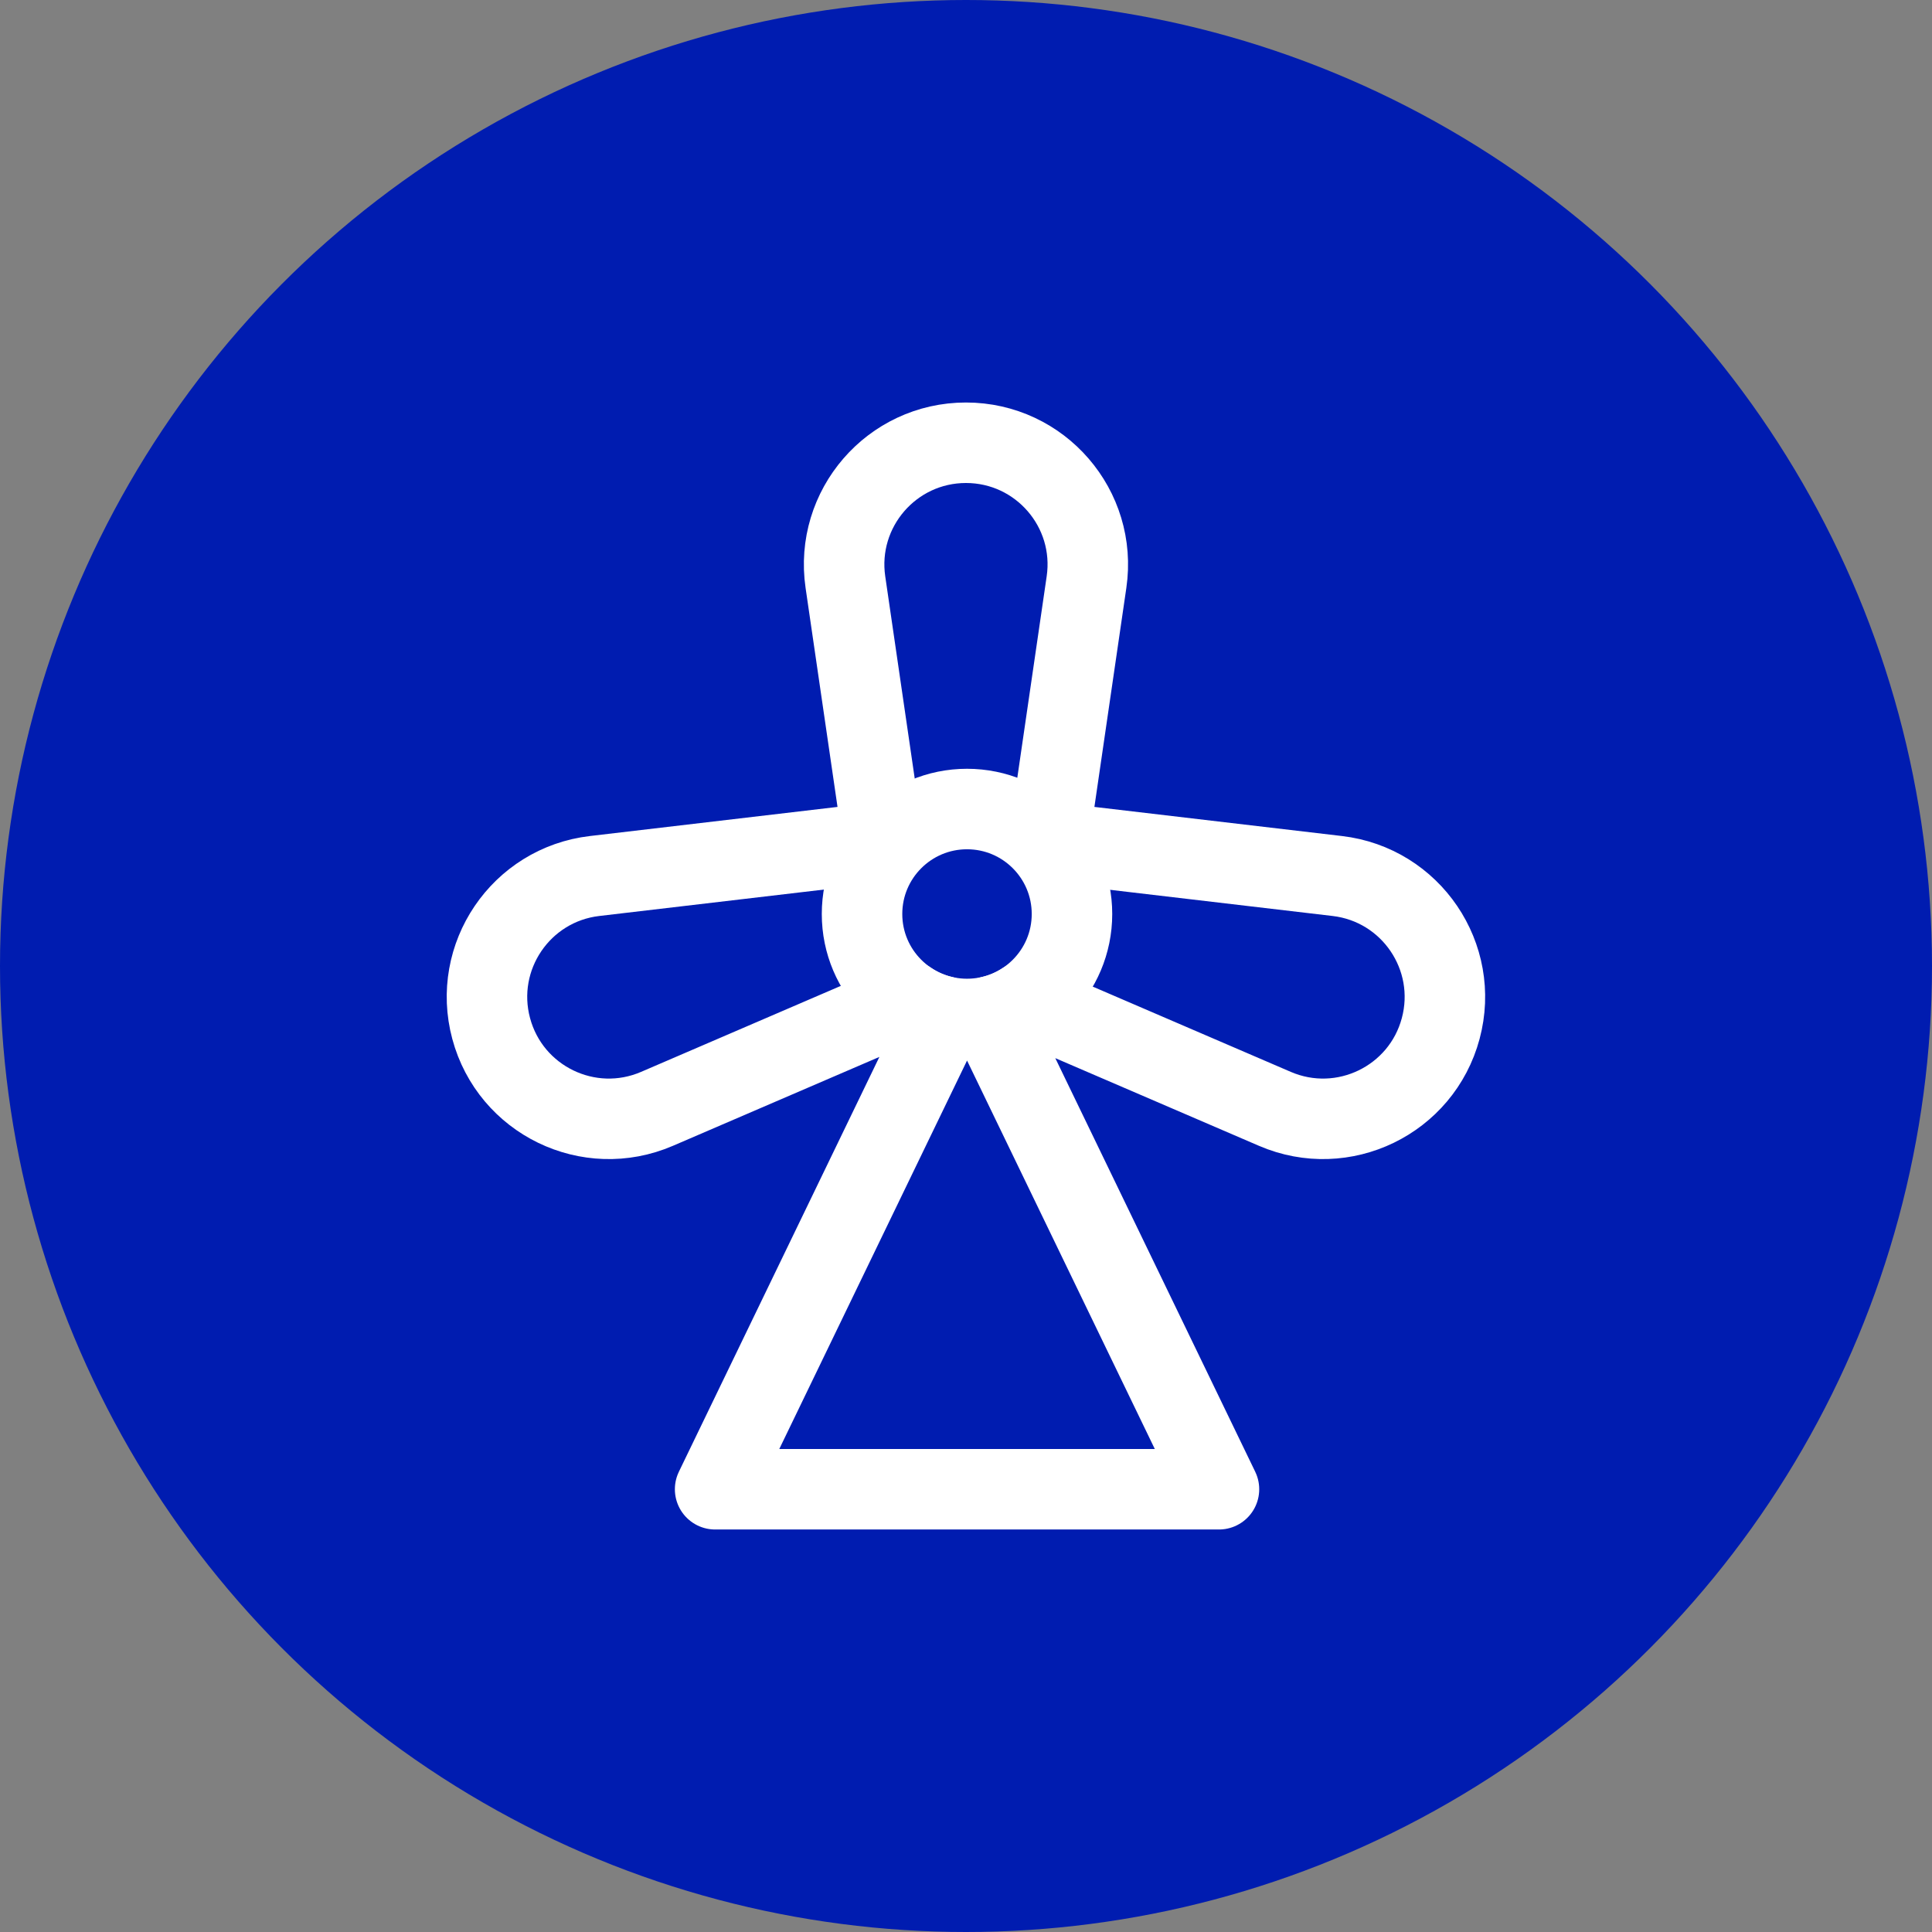 <svg width="48" height="48" viewBox="0 0 48 48" fill="none" xmlns="http://www.w3.org/2000/svg">
<rect x="0" y="0" width="48" height="48" fill="#808080" stroke="none"/>
<ellipse cx="24" cy="24" rx="24" ry="24" fill="#001CB0"/>
<path d="M23.999 11C25.845 11 27.261 12.637 26.994 14.463L26.048 20.95C26.162 20.944 26.278 20.947 26.394 20.961L33.224 21.764C35.057 21.979 36.272 23.77 35.794 25.553C35.317 27.335 33.369 28.279 31.674 27.549L25.472 24.879C25.213 25.052 24.92 25.18 24.606 25.251L30.285 37H17.767L23.446 25.251C23.123 25.178 22.824 25.045 22.559 24.864L16.323 27.549C14.629 28.279 12.681 27.335 12.203 25.553C11.725 23.77 12.94 21.979 14.773 21.764L21.603 20.961C21.72 20.947 21.836 20.944 21.95 20.95L21.004 14.463C20.738 12.637 22.154 11 23.999 11Z" stroke="white" stroke-width="2" stroke-miterlimit="10" stroke-linecap="round" stroke-linejoin="round"/>
<path d="M26.633 22.708C26.633 24.148 25.466 25.316 24.025 25.316C22.585 25.316 21.417 24.148 21.417 22.708C21.417 21.268 22.585 20.1 24.025 20.1C25.466 20.1 26.633 21.268 26.633 22.708Z" stroke="white" stroke-width="2" stroke-miterlimit="10" stroke-linecap="round" stroke-linejoin="round"/>
</svg>
